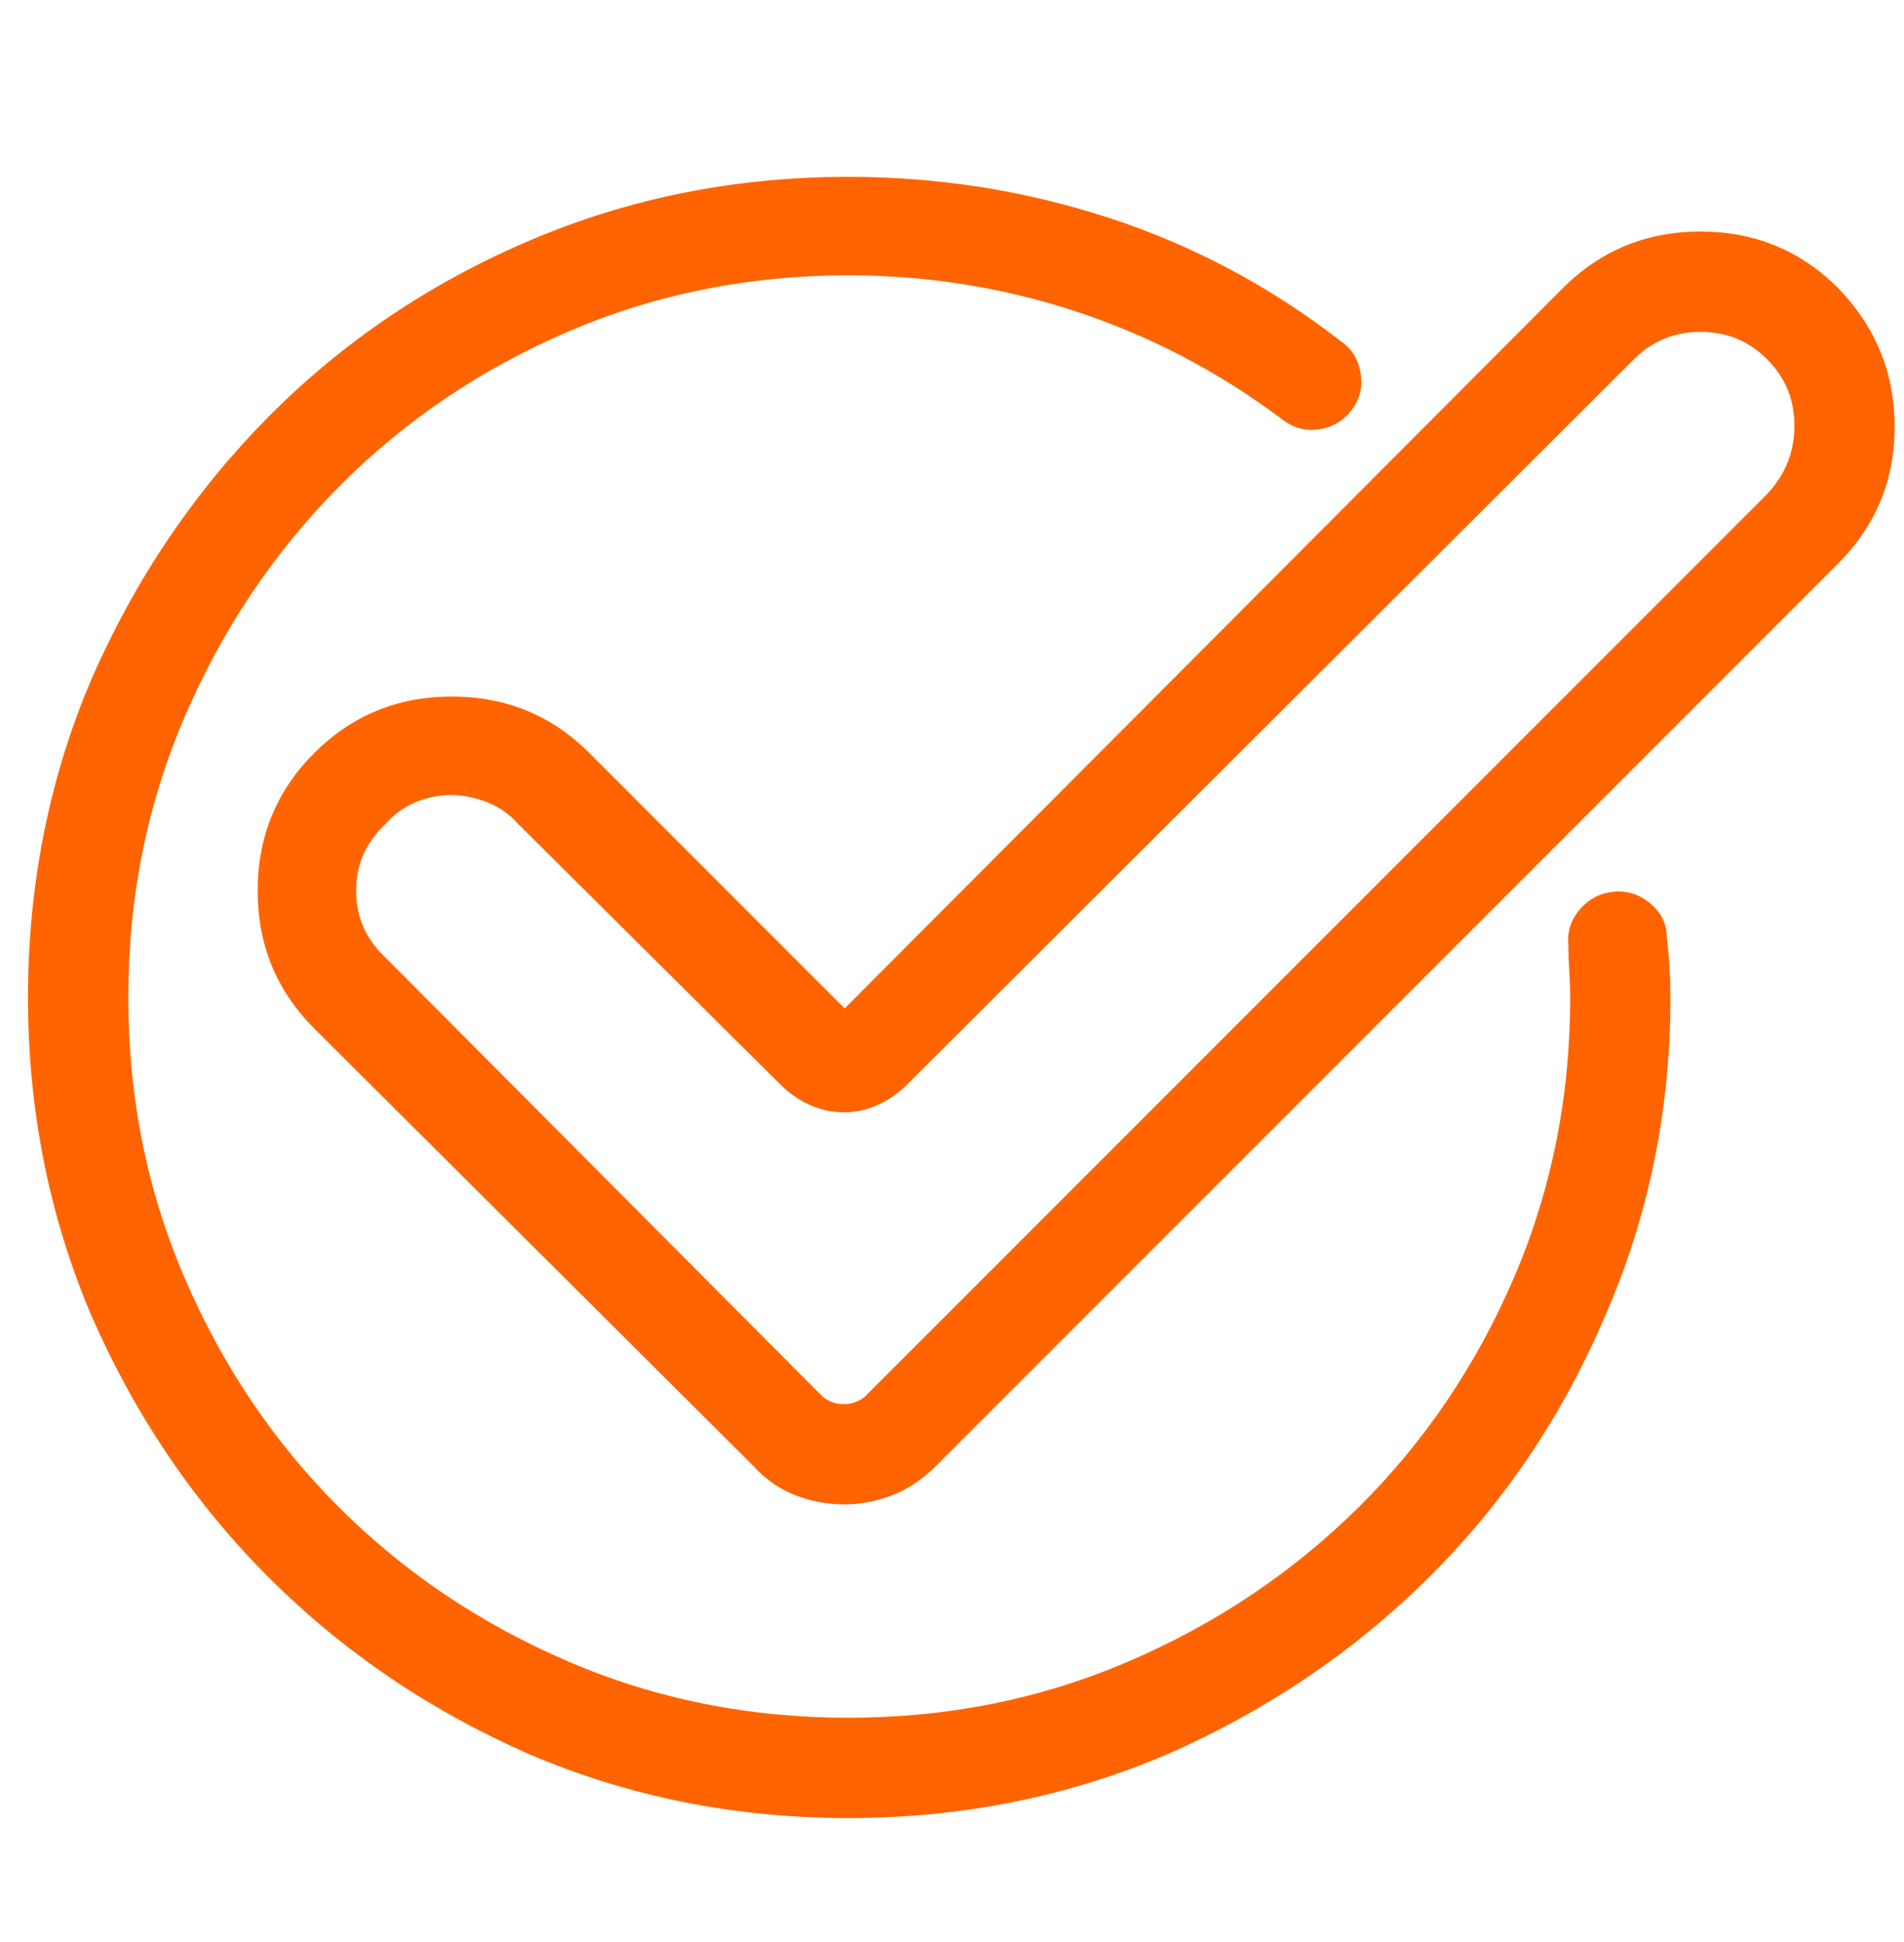 <?xml version="1.0" encoding="UTF-8"?>
<svg xmlns="http://www.w3.org/2000/svg" width="51" height="52" viewBox="0 0 51 52" fill="none">
  <g clip-path="url(#clip0_11_803)">
    <path d="M44.647 25.097C44.647 24.739 44.5 24.438 44.207 24.193C43.914 23.949 43.589 23.843 43.23 23.876C42.872 23.909 42.571 24.063 42.327 24.34C42.083 24.616 41.977 24.934 42.01 25.292C42.01 25.52 42.018 25.756 42.034 26C42.05 26.244 42.059 26.48 42.059 26.708C42.059 29.377 41.554 31.884 40.545 34.227C39.536 36.571 38.152 38.614 36.395 40.355C34.637 42.097 32.586 43.472 30.242 44.481C27.898 45.491 25.392 45.995 22.723 45.995C20.053 45.995 17.547 45.491 15.203 44.481C12.859 43.472 10.817 42.097 9.075 40.355C7.334 38.614 5.958 36.571 4.949 34.227C3.94 31.884 3.436 29.377 3.436 26.708C3.436 24.039 3.94 21.532 4.949 19.189C5.958 16.845 7.334 14.794 9.075 13.036C10.817 11.278 12.859 9.895 15.203 8.886C17.547 7.877 20.053 7.372 22.723 7.372C24.838 7.372 26.881 7.698 28.851 8.349C30.82 9 32.651 9.96 34.344 11.229C34.637 11.457 34.962 11.547 35.32 11.498C35.678 11.449 35.971 11.278 36.199 10.985C36.427 10.692 36.508 10.359 36.443 9.984C36.378 9.61 36.199 9.325 35.906 9.13C34.018 7.665 31.951 6.566 29.705 5.834C27.459 5.102 25.131 4.735 22.723 4.735C19.695 4.735 16.847 5.305 14.178 6.444C11.508 7.584 9.181 9.154 7.195 11.156C5.21 13.158 3.631 15.494 2.459 18.163C1.32 20.832 0.75 23.681 0.75 26.708C0.75 29.735 1.32 32.584 2.459 35.253C3.631 37.922 5.21 40.25 7.195 42.235C9.181 44.221 11.508 45.8 14.178 46.972C16.847 48.111 19.695 48.681 22.723 48.681C25.75 48.681 28.598 48.111 31.268 46.972C33.937 45.8 36.273 44.221 38.274 42.235C40.276 40.25 41.847 37.922 42.986 35.253C44.158 32.584 44.744 29.735 44.744 26.708C44.744 26.448 44.736 26.179 44.72 25.902C44.703 25.626 44.679 25.357 44.647 25.097ZM49.236 7.714C48.227 6.705 46.998 6.2 45.55 6.2C44.101 6.2 42.872 6.705 41.863 7.714L22.625 27.001L15.789 20.165C14.78 19.156 13.551 18.651 12.102 18.651C10.654 18.651 9.425 19.156 8.416 20.165C7.407 21.174 6.902 22.403 6.902 23.852C6.902 25.3 7.407 26.529 8.416 27.538L20.184 39.257C20.509 39.615 20.884 39.875 21.307 40.038C21.73 40.201 22.169 40.282 22.625 40.282C23.048 40.282 23.471 40.201 23.895 40.038C24.318 39.875 24.708 39.615 25.066 39.257L49.236 15.087C50.245 14.078 50.75 12.857 50.75 11.425C50.75 9.993 50.245 8.756 49.236 7.714ZM47.332 13.231L23.162 37.401C22.999 37.532 22.812 37.597 22.601 37.597C22.389 37.597 22.202 37.532 22.039 37.401L10.32 25.634C9.799 25.145 9.539 24.551 9.539 23.852C9.539 23.152 9.799 22.558 10.32 22.069C10.548 21.809 10.817 21.614 11.126 21.483C11.435 21.353 11.753 21.288 12.078 21.288C12.404 21.288 12.729 21.353 13.055 21.483C13.38 21.614 13.657 21.809 13.885 22.069L20.916 29.052C21.144 29.28 21.404 29.459 21.697 29.589C21.99 29.719 22.299 29.784 22.625 29.784C22.918 29.784 23.211 29.719 23.504 29.589C23.797 29.459 24.057 29.28 24.285 29.052L43.768 9.618C44.256 9.13 44.85 8.886 45.55 8.886C46.25 8.886 46.844 9.13 47.332 9.618C47.82 10.106 48.065 10.7 48.065 11.4C48.065 12.1 47.82 12.711 47.332 13.231Z" fill="#FF6400"></path>
  </g>
  <defs>
    <clipPath id="clip0_11_803">
      <rect width="50" height="52" fill="white" transform="matrix(1 0 0 -1 0.75 52)"></rect>
    </clipPath>
  </defs>
</svg>
